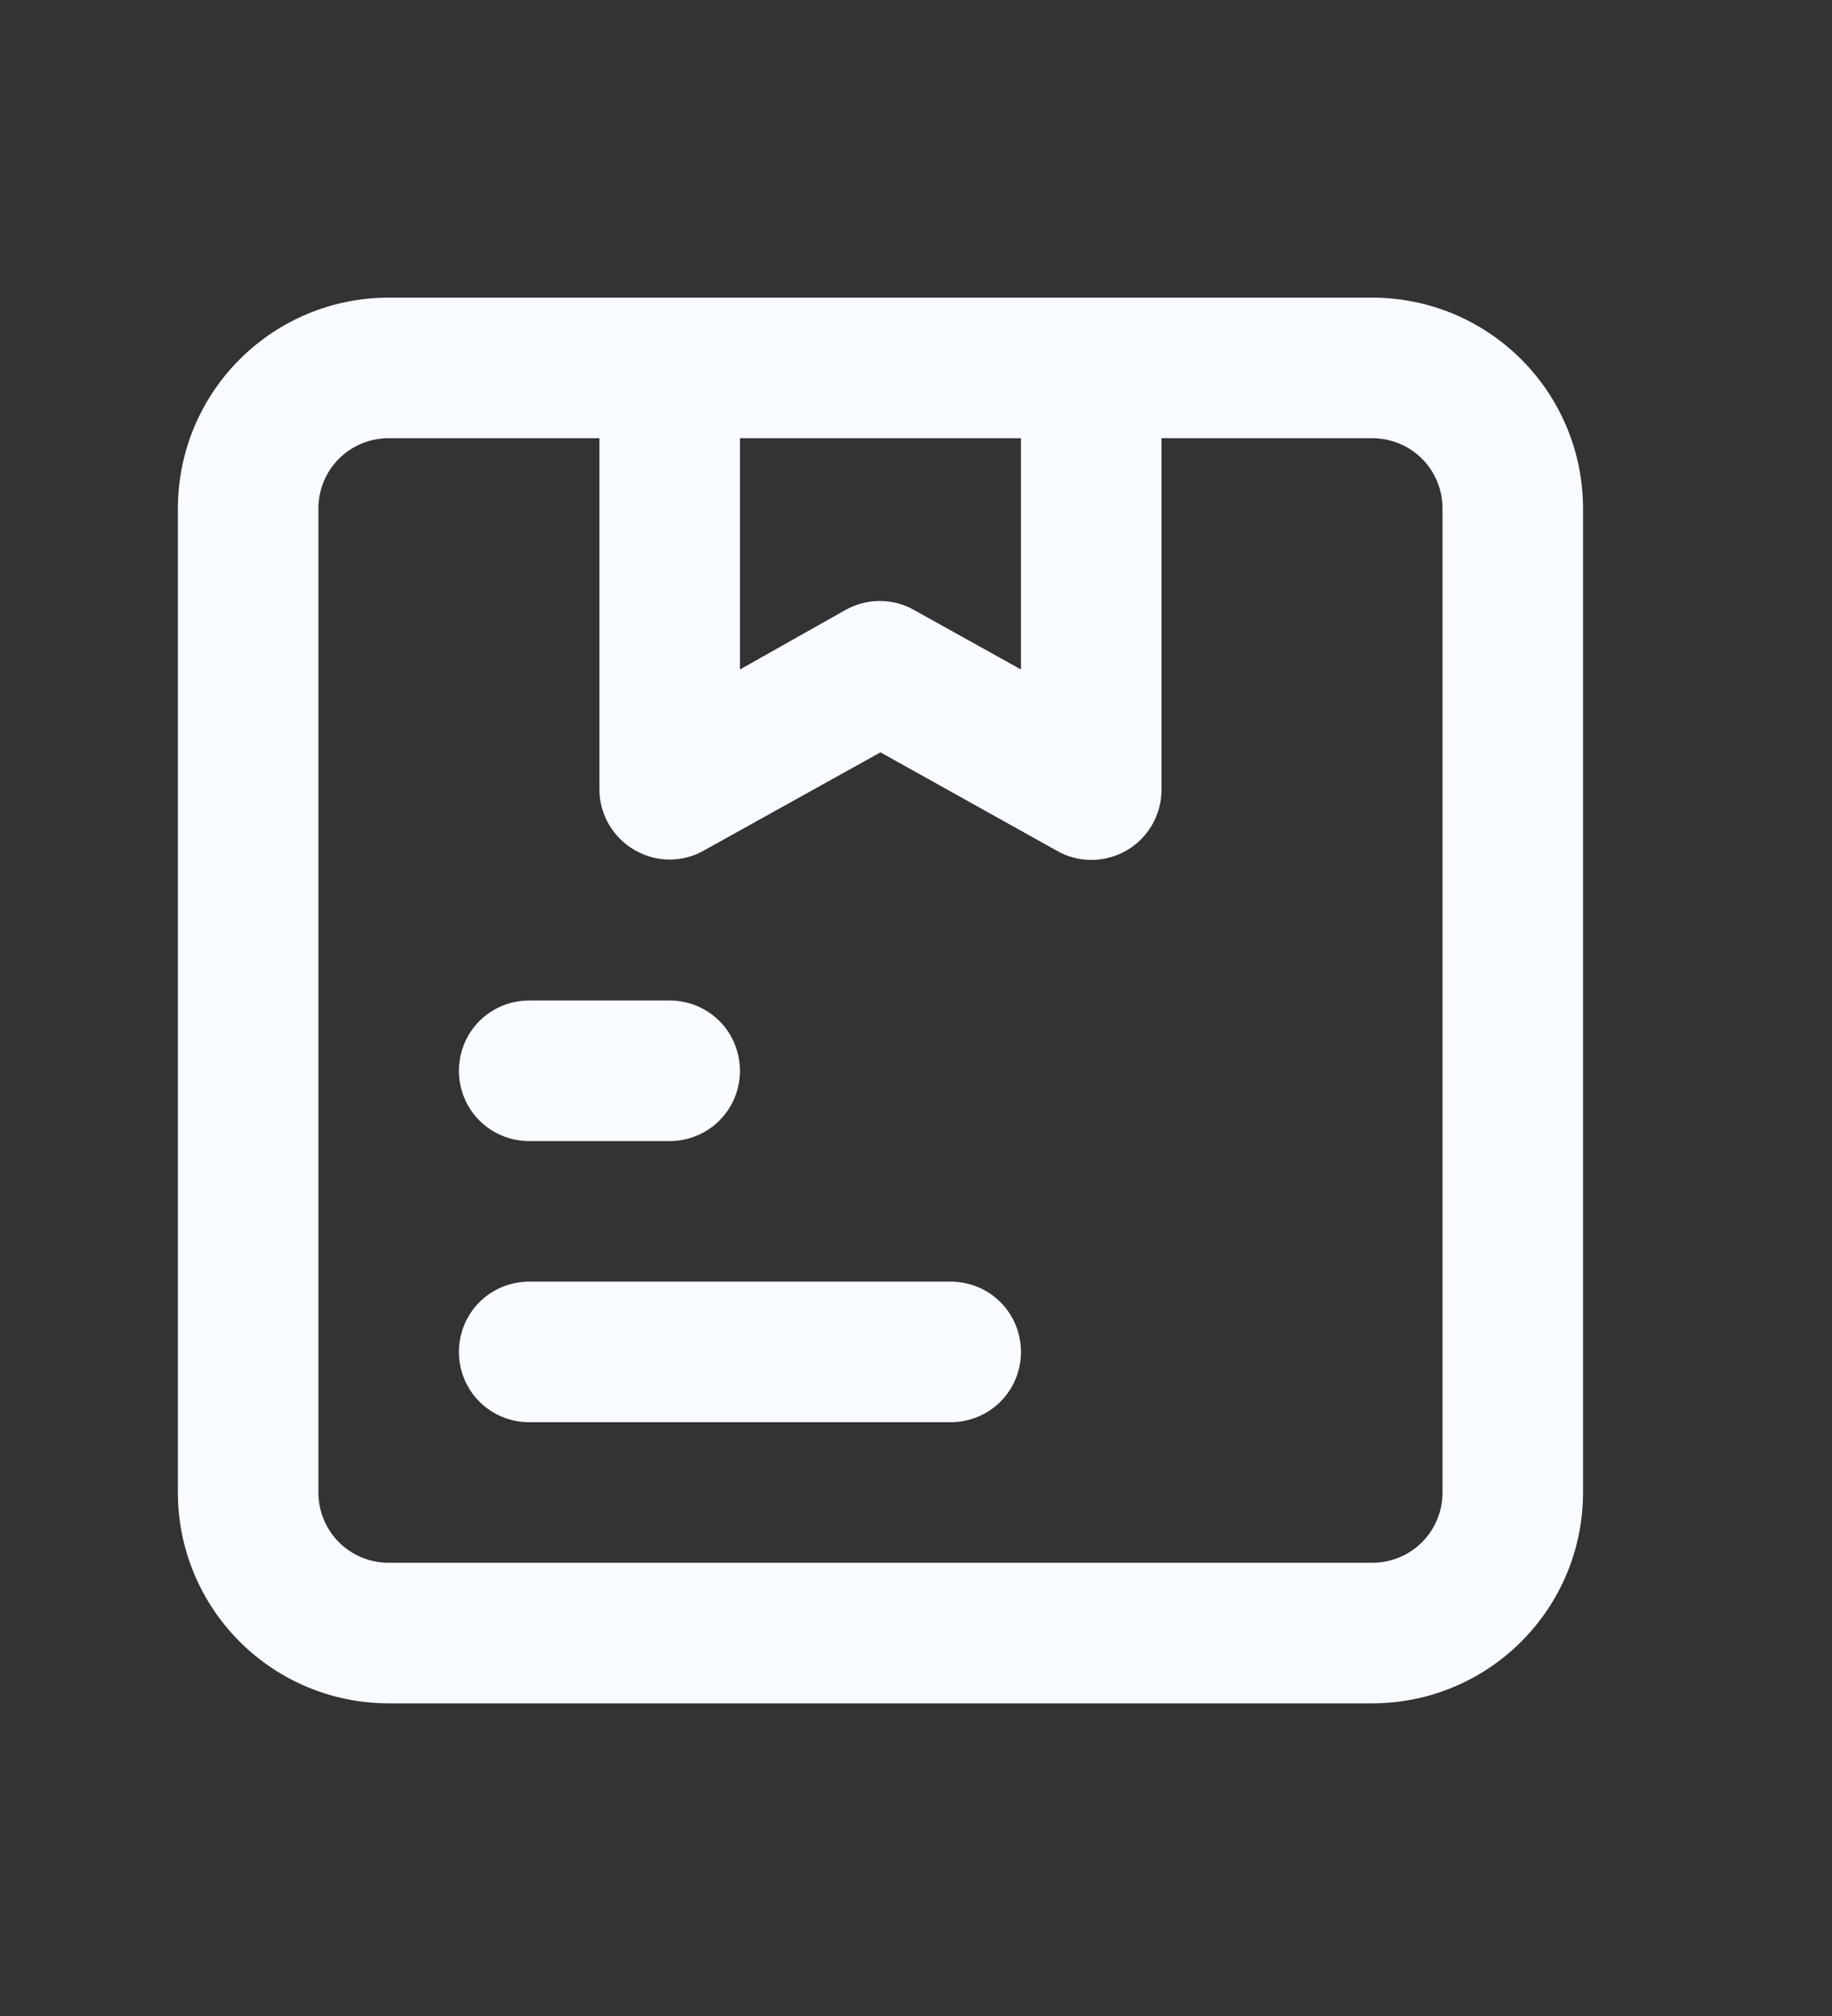 <svg width="10" height="11" viewBox="0 0 10 11" fill="none" xmlns="http://www.w3.org/2000/svg">
<rect x="0" y="0" width="10" height="11" fill="#333333" stroke="none"/>
<g id="parcel" clipPath="url(#clip0_471_17764)">
<path id="Vector" d="M2.888 6.226H3.655C3.757 6.226 3.855 6.186 3.927 6.114C3.999 6.042 4.039 5.944 4.039 5.843C4.039 5.741 3.999 5.643 3.927 5.571C3.855 5.499 3.757 5.459 3.655 5.459H2.888C2.787 5.459 2.689 5.499 2.617 5.571C2.545 5.643 2.505 5.741 2.505 5.843C2.505 5.944 2.545 6.042 2.617 6.114C2.689 6.186 2.787 6.226 2.888 6.226ZM5.189 6.993H2.888C2.787 6.993 2.689 7.033 2.617 7.105C2.545 7.177 2.505 7.275 2.505 7.377C2.505 7.478 2.545 7.576 2.617 7.648C2.689 7.72 2.787 7.76 2.888 7.76H5.189C5.291 7.76 5.389 7.72 5.461 7.648C5.533 7.576 5.573 7.478 5.573 7.377C5.573 7.275 5.533 7.177 5.461 7.105C5.389 7.033 5.291 6.993 5.189 6.993ZM7.49 1.624H2.121C1.816 1.624 1.524 1.745 1.308 1.961C1.092 2.177 0.971 2.469 0.971 2.775V8.144C0.971 8.449 1.092 8.741 1.308 8.957C1.524 9.173 1.816 9.294 2.121 9.294H7.49C7.796 9.294 8.088 9.173 8.304 8.957C8.52 8.741 8.641 8.449 8.641 8.144V2.775C8.641 2.469 8.52 2.177 8.304 1.961C8.088 1.745 7.796 1.624 7.49 1.624ZM5.573 2.391V3.653L4.994 3.331C4.936 3.297 4.869 3.279 4.802 3.279C4.735 3.279 4.669 3.297 4.61 3.331L4.039 3.653V2.391H5.573ZM7.874 8.144C7.874 8.245 7.834 8.343 7.762 8.415C7.69 8.487 7.592 8.527 7.49 8.527H2.121C2.02 8.527 1.922 8.487 1.85 8.415C1.778 8.343 1.738 8.245 1.738 8.144V2.775C1.738 2.673 1.778 2.575 1.85 2.503C1.922 2.431 2.02 2.391 2.121 2.391H3.272V4.309C3.272 4.375 3.29 4.441 3.324 4.499C3.358 4.557 3.406 4.605 3.464 4.638C3.522 4.672 3.588 4.69 3.655 4.69C3.723 4.69 3.789 4.672 3.847 4.638L4.806 4.105L5.769 4.642C5.826 4.675 5.891 4.692 5.956 4.692C6.058 4.692 6.156 4.652 6.228 4.58C6.3 4.508 6.34 4.41 6.34 4.309V2.391H7.49C7.592 2.391 7.69 2.431 7.762 2.503C7.834 2.575 7.874 2.673 7.874 2.775V8.144Z" fill="#F8FBFF"/>
</g>
<defs>
<clipPath id="clip0_471_17764">
<rect width="9.204" height="9.204" fill="white" transform="translate(0.204 0.857)"/>
</clipPath>
</defs>
</svg>

